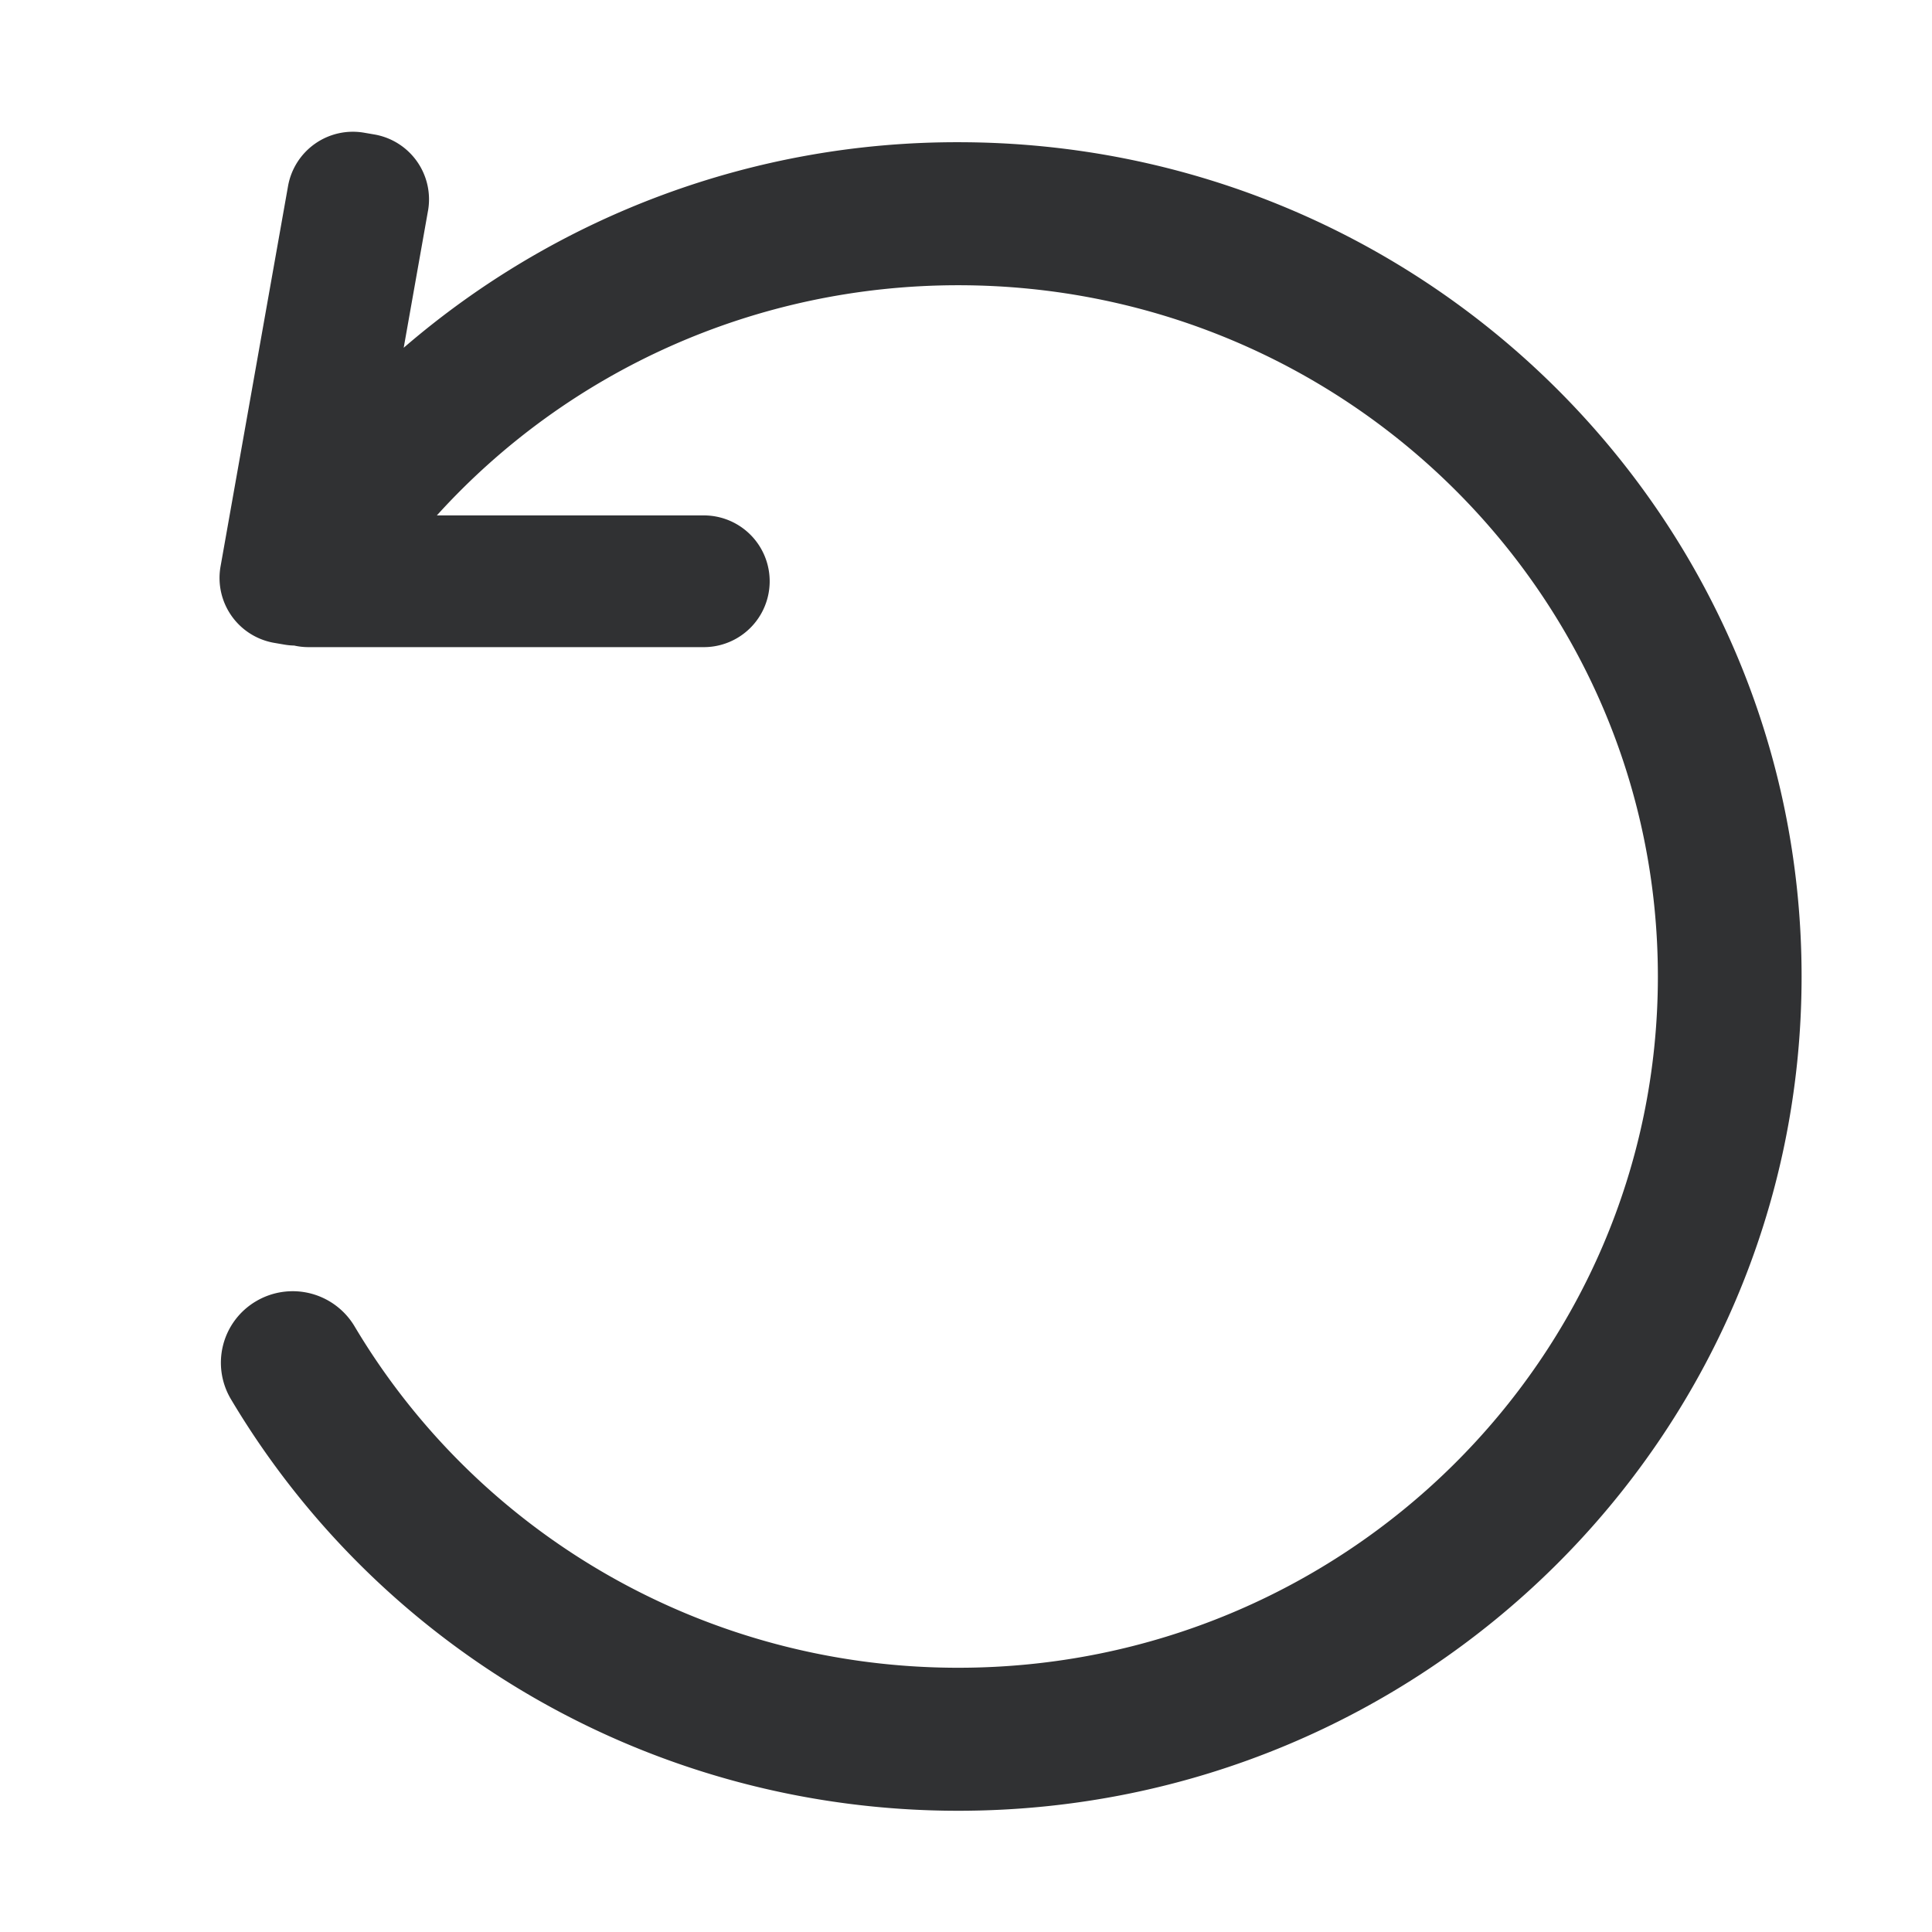 <?xml version="1.0" standalone="no"?><!DOCTYPE svg PUBLIC "-//W3C//DTD SVG 1.1//EN" "http://www.w3.org/Graphics/SVG/1.1/DTD/svg11.dtd"><svg t="1745483663516" class="icon" viewBox="0 0 1024 1024" version="1.1" xmlns="http://www.w3.org/2000/svg" p-id="24387" xmlns:xlink="http://www.w3.org/1999/xlink" width="200" height="200"><path d="M193.071 70.353l5.423 0.931A34.909 34.909 0 0 1 226.863 111.709l-0.023 0.07-12.87 72.541a448.698 448.698 0 0 1 293.888-108.94c246.831 0 447.023 197.911 447.023 442.182s-200.192 442.182-447.023 442.182c-160.186 0-305.687-84.084-385.466-218.159a37.795 37.795 0 0 1 13.359-51.921 38.167 38.167 0 0 1 52.154 13.289c66.211 111.244 186.903 180.992 319.953 180.992 204.87 0 370.851-164.096 370.851-366.383S712.727 151.18 507.857 151.18c-107.287 0-206.801 45.265-276.317 121.996h141.498a34.909 34.909 0 0 1 0 69.818h-209.455c-2.607 0-5.19-0.279-7.657-0.838a34.63 34.63 0 0 1-5.26-0.512l-5.423-0.931a34.909 34.909 0 0 1-28.346-40.495L152.669 98.63a34.909 34.909 0 0 1 40.401-28.276z" fill="#303133" p-id="24388"></path></svg>